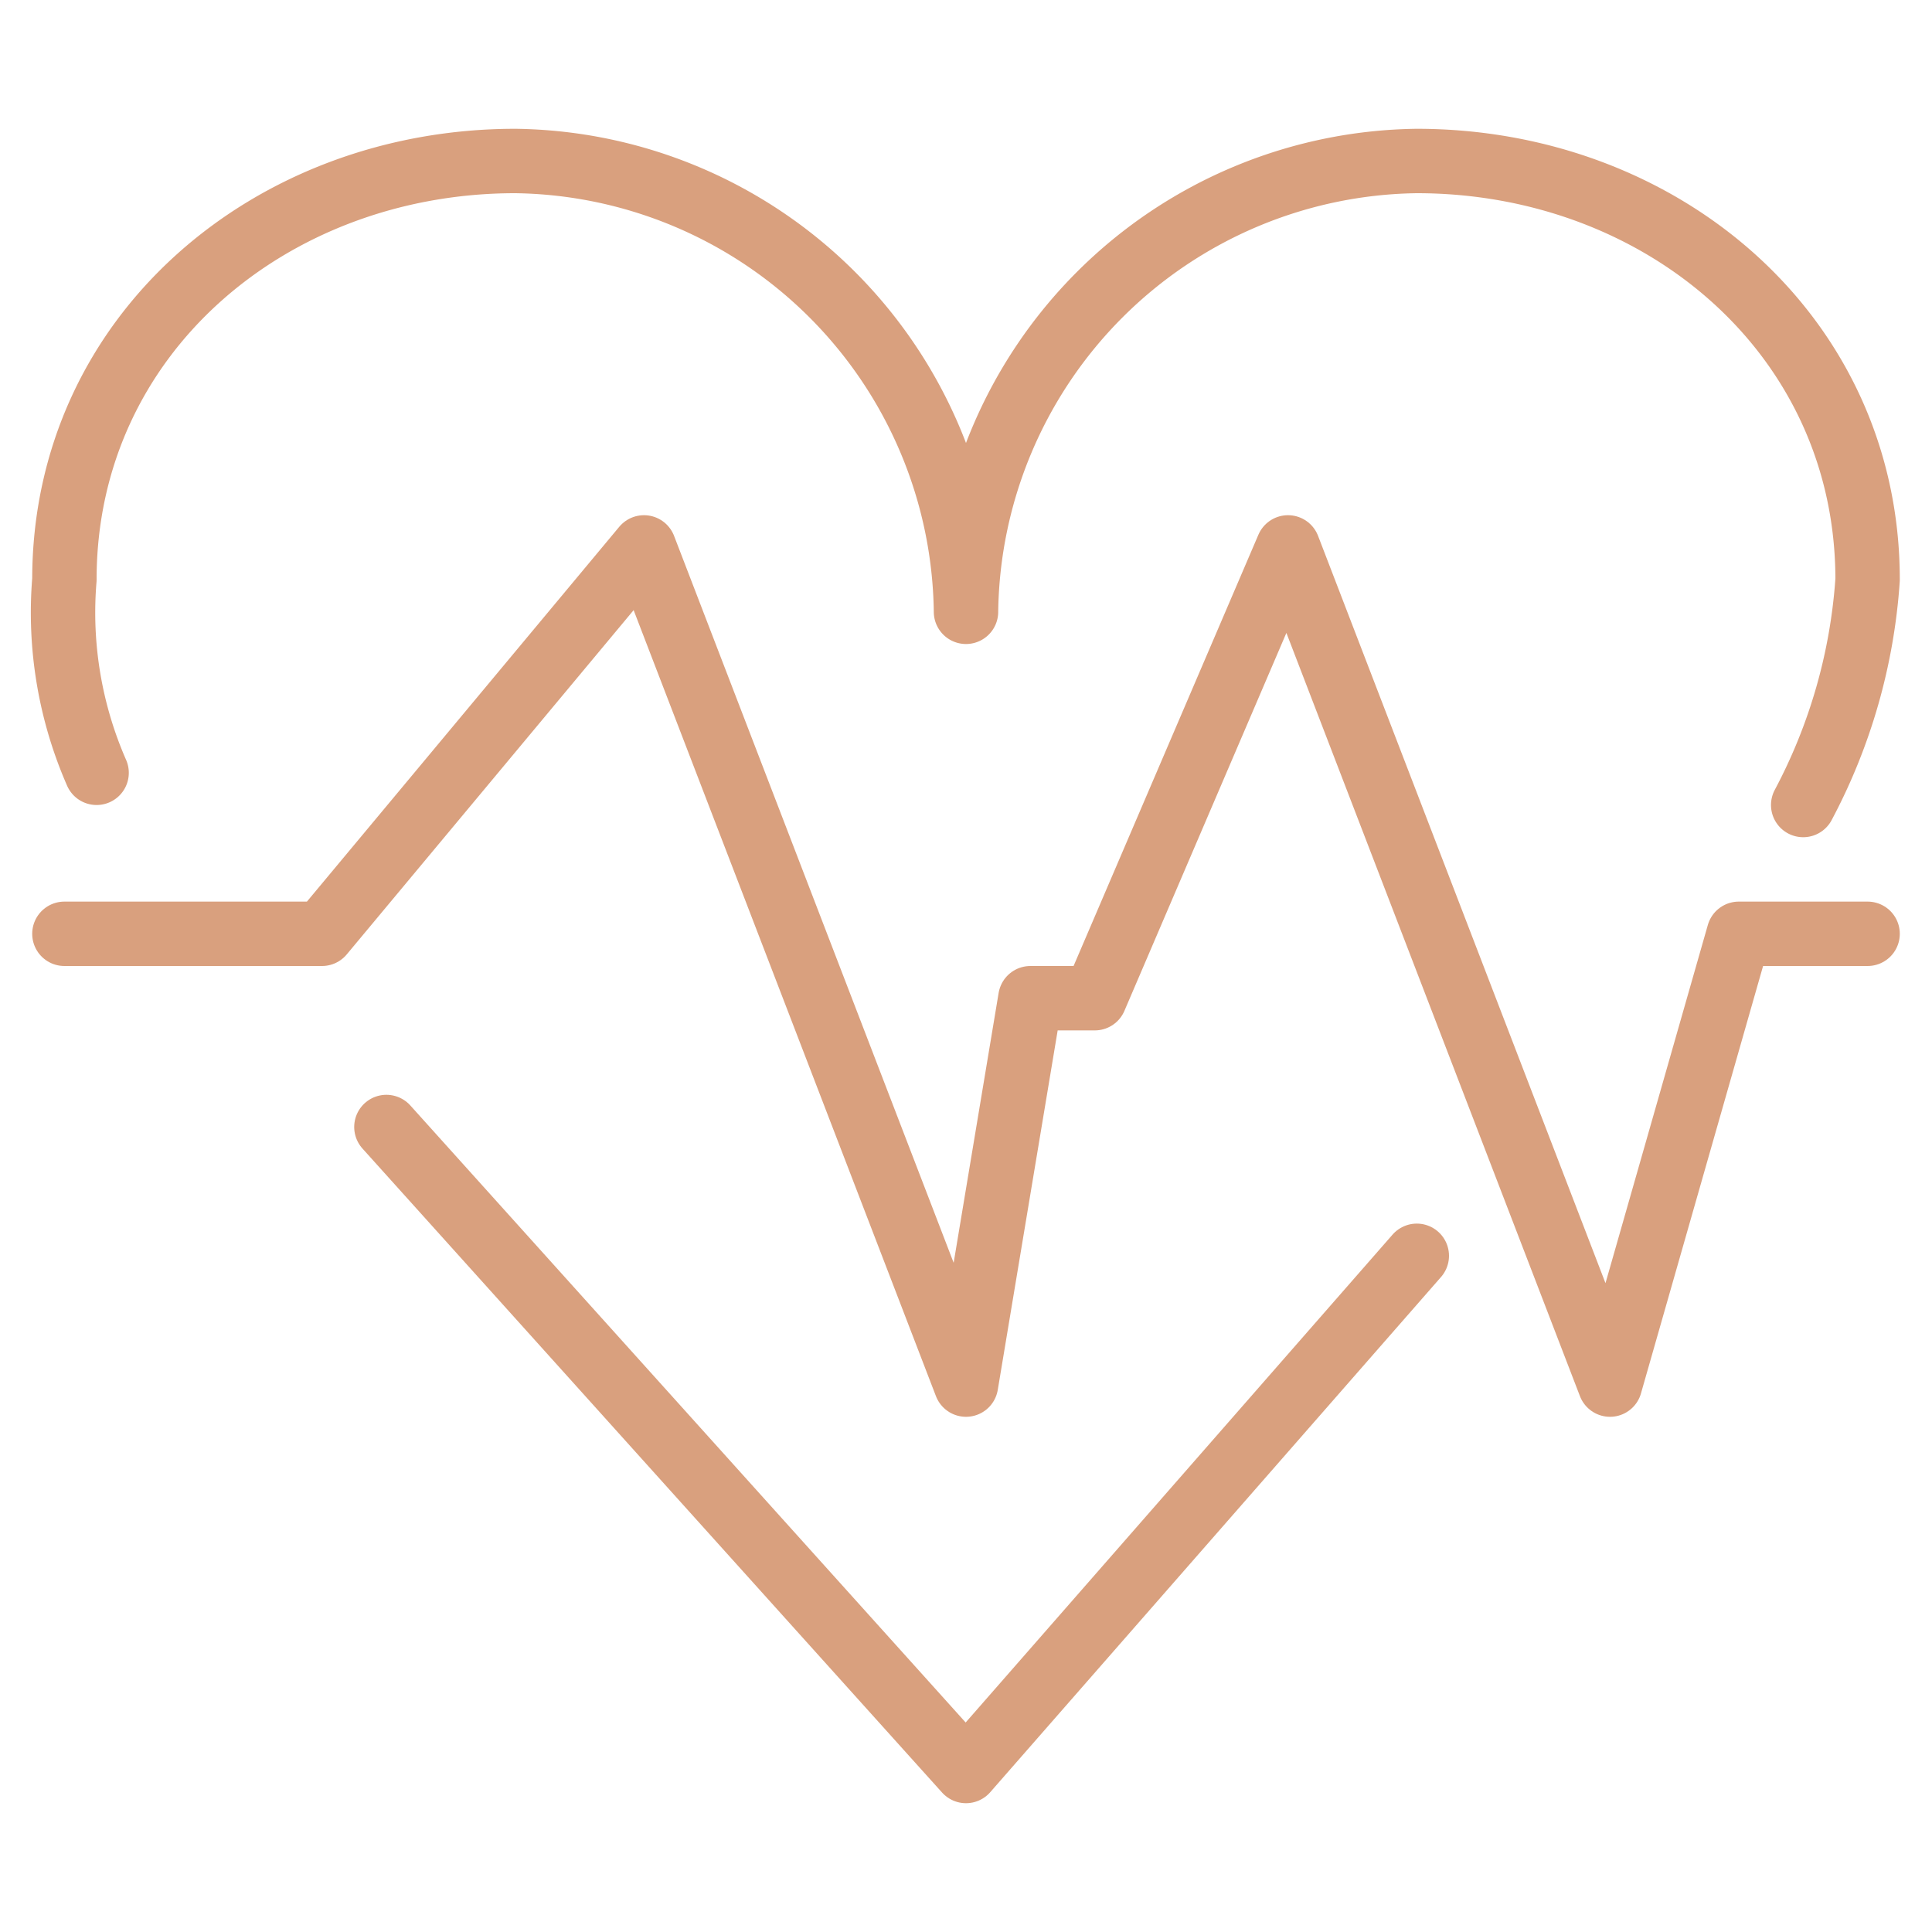 <svg id="Layer_1" data-name="Layer 1" xmlns="http://www.w3.org/2000/svg" viewBox="0 0 30 30"><defs><style>.cls-1{fill:none;stroke:#d9a07e;stroke-linecap:round;stroke-linejoin:round;}</style></defs><title>icon-life-insurance</title><polyline class="cls-1" points="1 14.5 5 14.5 10 8.5 15 21.5 16 15.5 17 15.5 20 8.5 25 21.5 27 14.5 29 14.5"/><path class="cls-1" d="M28,12.5A8.7,8.7,0,0,0,29,9c0-3.8-3.2-6.5-7-6.5a7.09,7.09,0,0,0-7,7,7.09,7.09,0,0,0-7-7C4.2,2.5,1,5.2,1,9a6.2,6.2,0,0,0,.5,3"/><polyline class="cls-1" points="6 17.5 15 27.5 22 19.5"/></svg>
